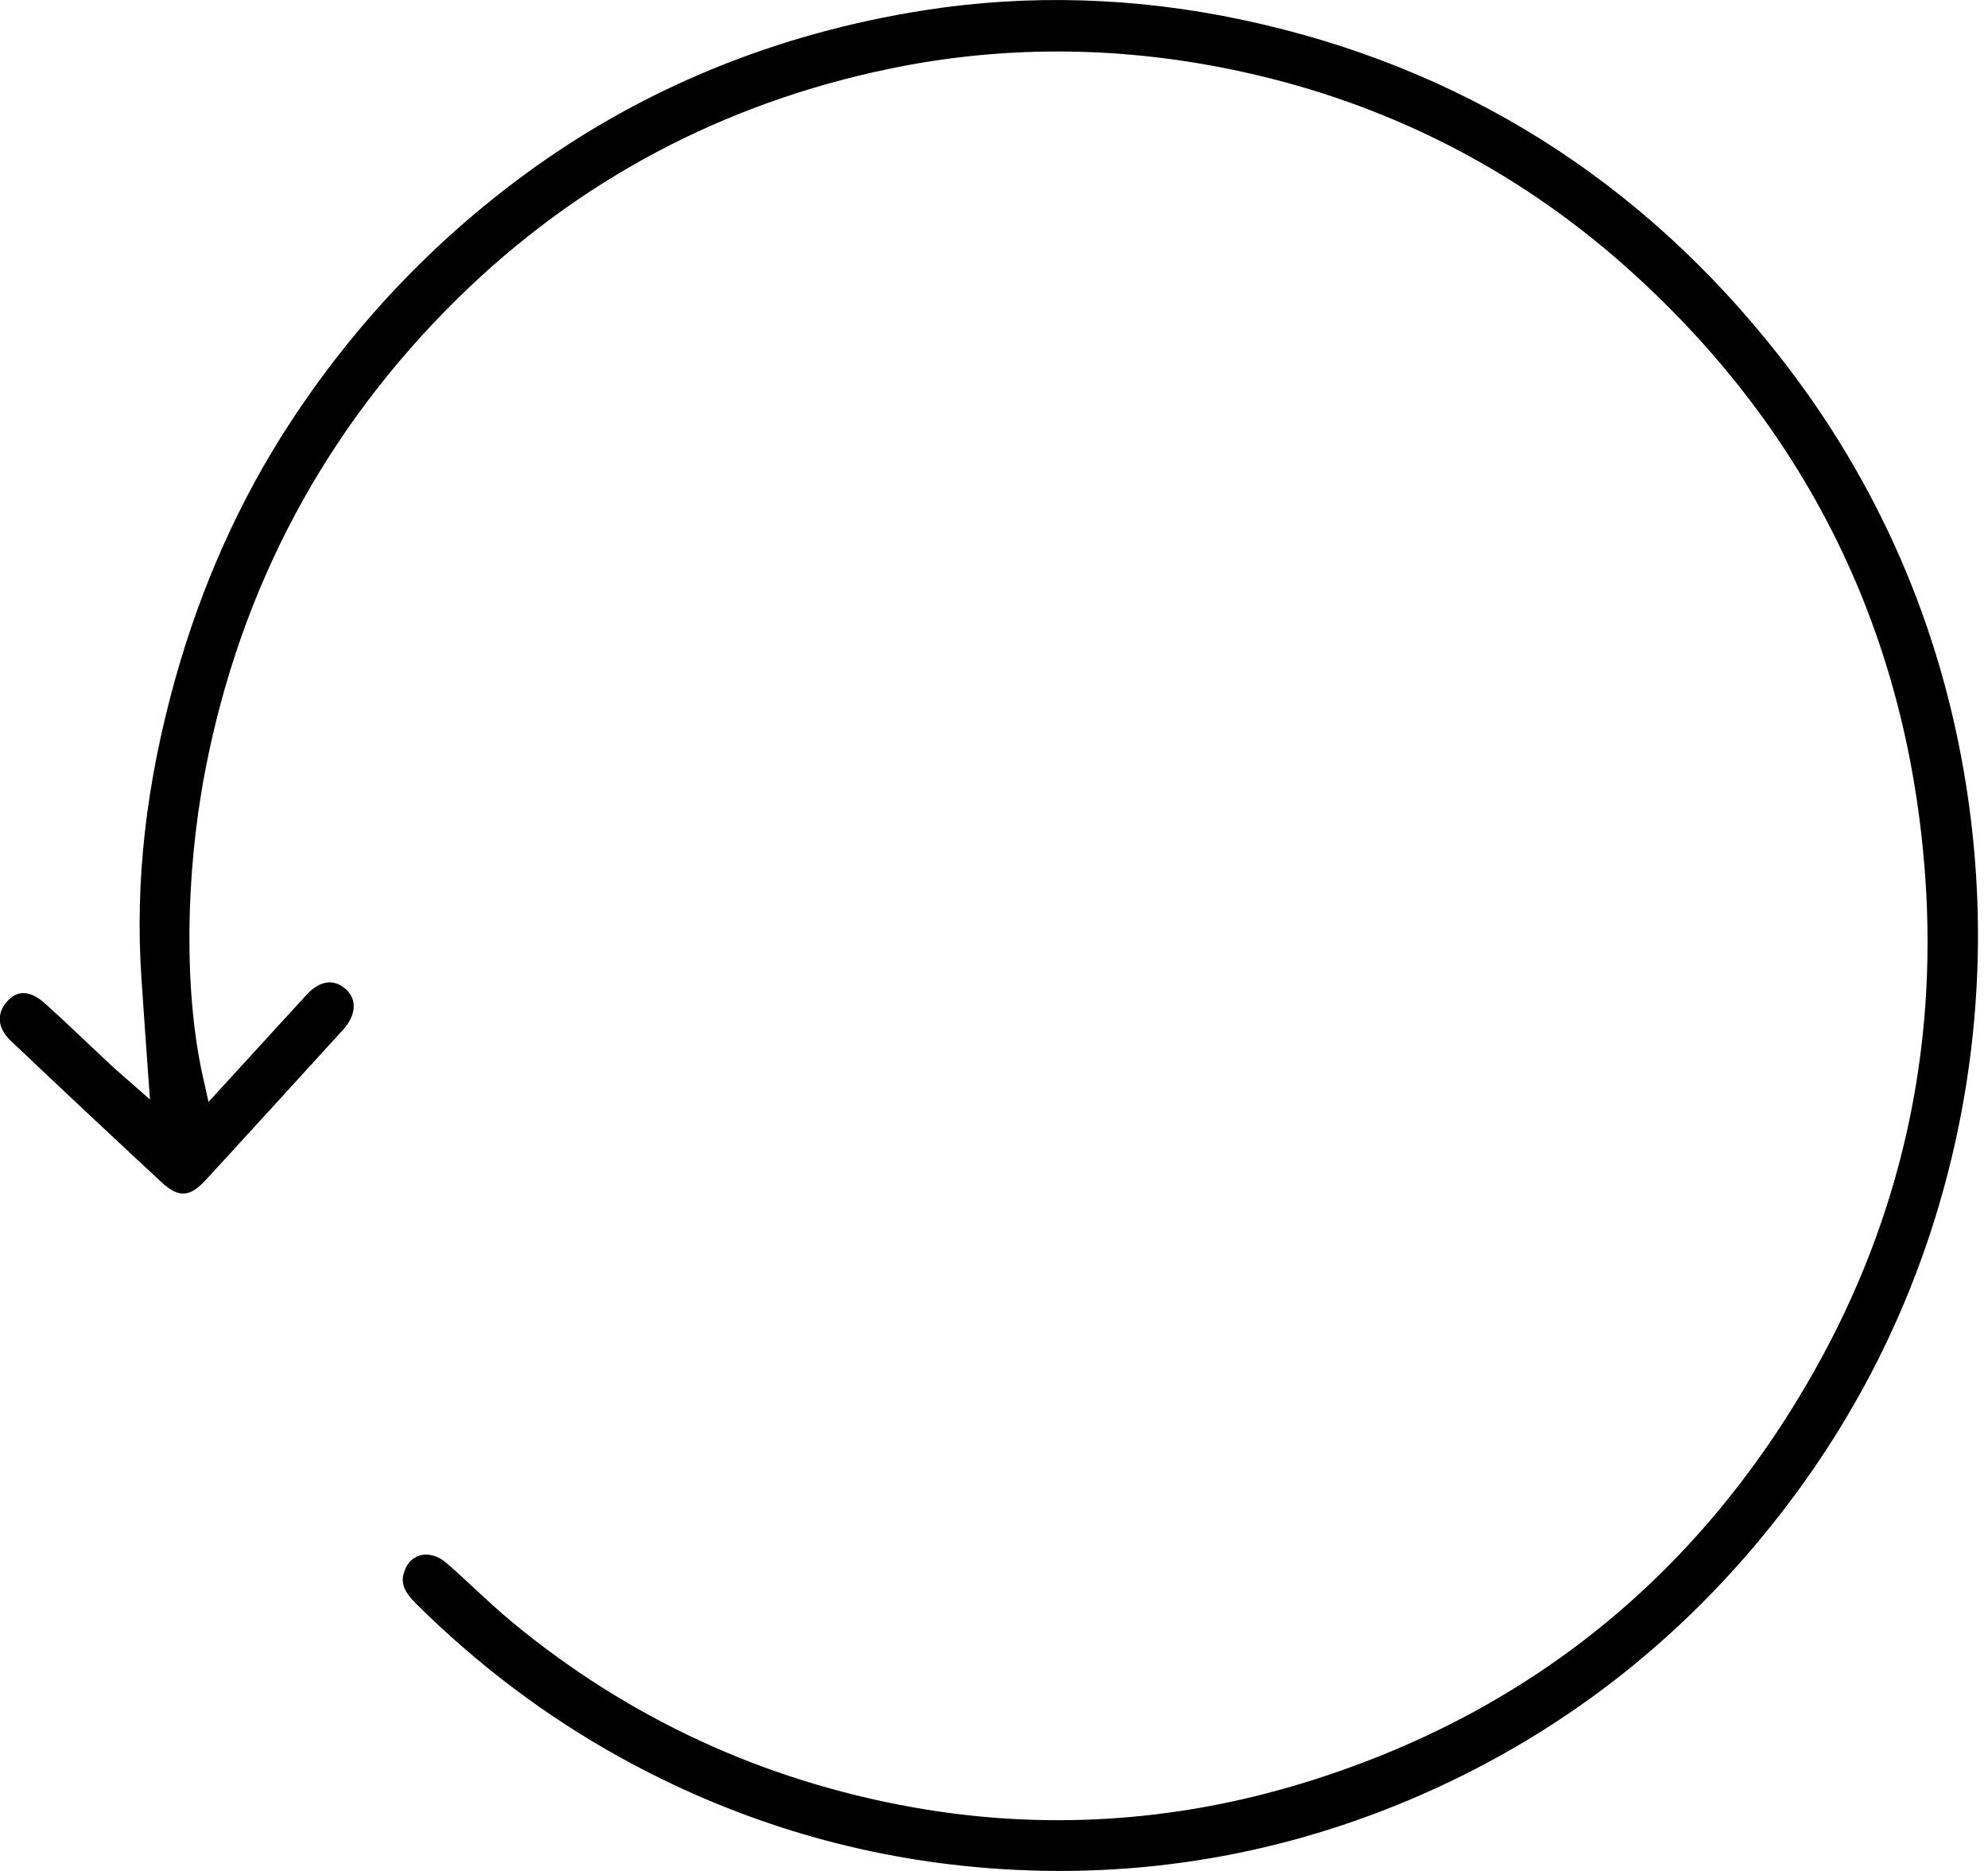 <svg width="34" height="32" viewBox="0 0 34 32" fill="none" xmlns="http://www.w3.org/2000/svg">
<path d="M30.448 6.112C28.075 3.077 24.983 1.135 21.257 0.341C19.429 -0.048 17.601 -0.104 15.819 0.174C13.278 0.571 10.979 1.513 8.987 2.975C7.398 4.139 6.043 5.574 4.958 7.237C4.103 8.546 3.446 10.013 3.002 11.595C2.499 13.391 2.308 15.067 2.418 16.719C2.44 17.053 2.464 17.388 2.488 17.733L2.565 18.805L2.06 18.362C2.005 18.315 1.956 18.271 1.907 18.226C1.781 18.108 1.656 17.99 1.531 17.872C1.28 17.634 1.021 17.388 0.76 17.155C0.624 17.032 0.361 16.865 0.131 17.117C-0.066 17.332 -0.046 17.582 0.184 17.801C1.066 18.637 1.932 19.45 2.756 20.214C3.057 20.493 3.244 20.483 3.53 20.171C4.312 19.317 5.094 18.462 5.873 17.606C5.992 17.474 6.056 17.326 6.049 17.191C6.044 17.087 6 16.997 5.919 16.923C5.63 16.658 5.354 16.893 5.25 17.007C4.934 17.351 4.619 17.695 4.294 18.051L3.566 18.847L3.469 18.412C3.149 16.983 3.164 14.979 3.509 13.184C4.113 10.044 5.567 7.325 7.833 5.099C9.877 3.091 12.355 1.772 15.198 1.179C17.258 0.749 19.376 0.784 21.493 1.284C23.924 1.857 26.094 3.002 27.943 4.686C30.954 7.426 32.63 10.887 32.925 14.974C33.142 17.981 32.505 20.831 31.03 23.447C29.046 26.967 26.091 29.342 22.251 30.507C20.065 31.17 17.836 31.306 15.623 30.913C13.053 30.456 10.741 29.387 8.749 27.735C8.531 27.553 8.322 27.36 8.119 27.172C7.963 27.027 7.802 26.877 7.64 26.737C7.528 26.639 7.404 26.589 7.287 26.589C7.245 26.589 7.206 26.595 7.167 26.608C7.035 26.651 6.94 26.765 6.9 26.929C6.86 27.097 6.92 27.233 7.119 27.432C8.17 28.476 9.346 29.361 10.613 30.061C12.507 31.107 14.547 31.737 16.678 31.933C19.227 32.167 21.715 31.786 24.072 30.798C26.611 29.733 28.766 28.074 30.474 25.864C31.92 23.995 32.916 21.875 33.434 19.562C33.885 17.546 33.95 15.481 33.625 13.426C33.197 10.72 32.127 8.259 30.448 6.112Z" fill="black"/>
</svg>
